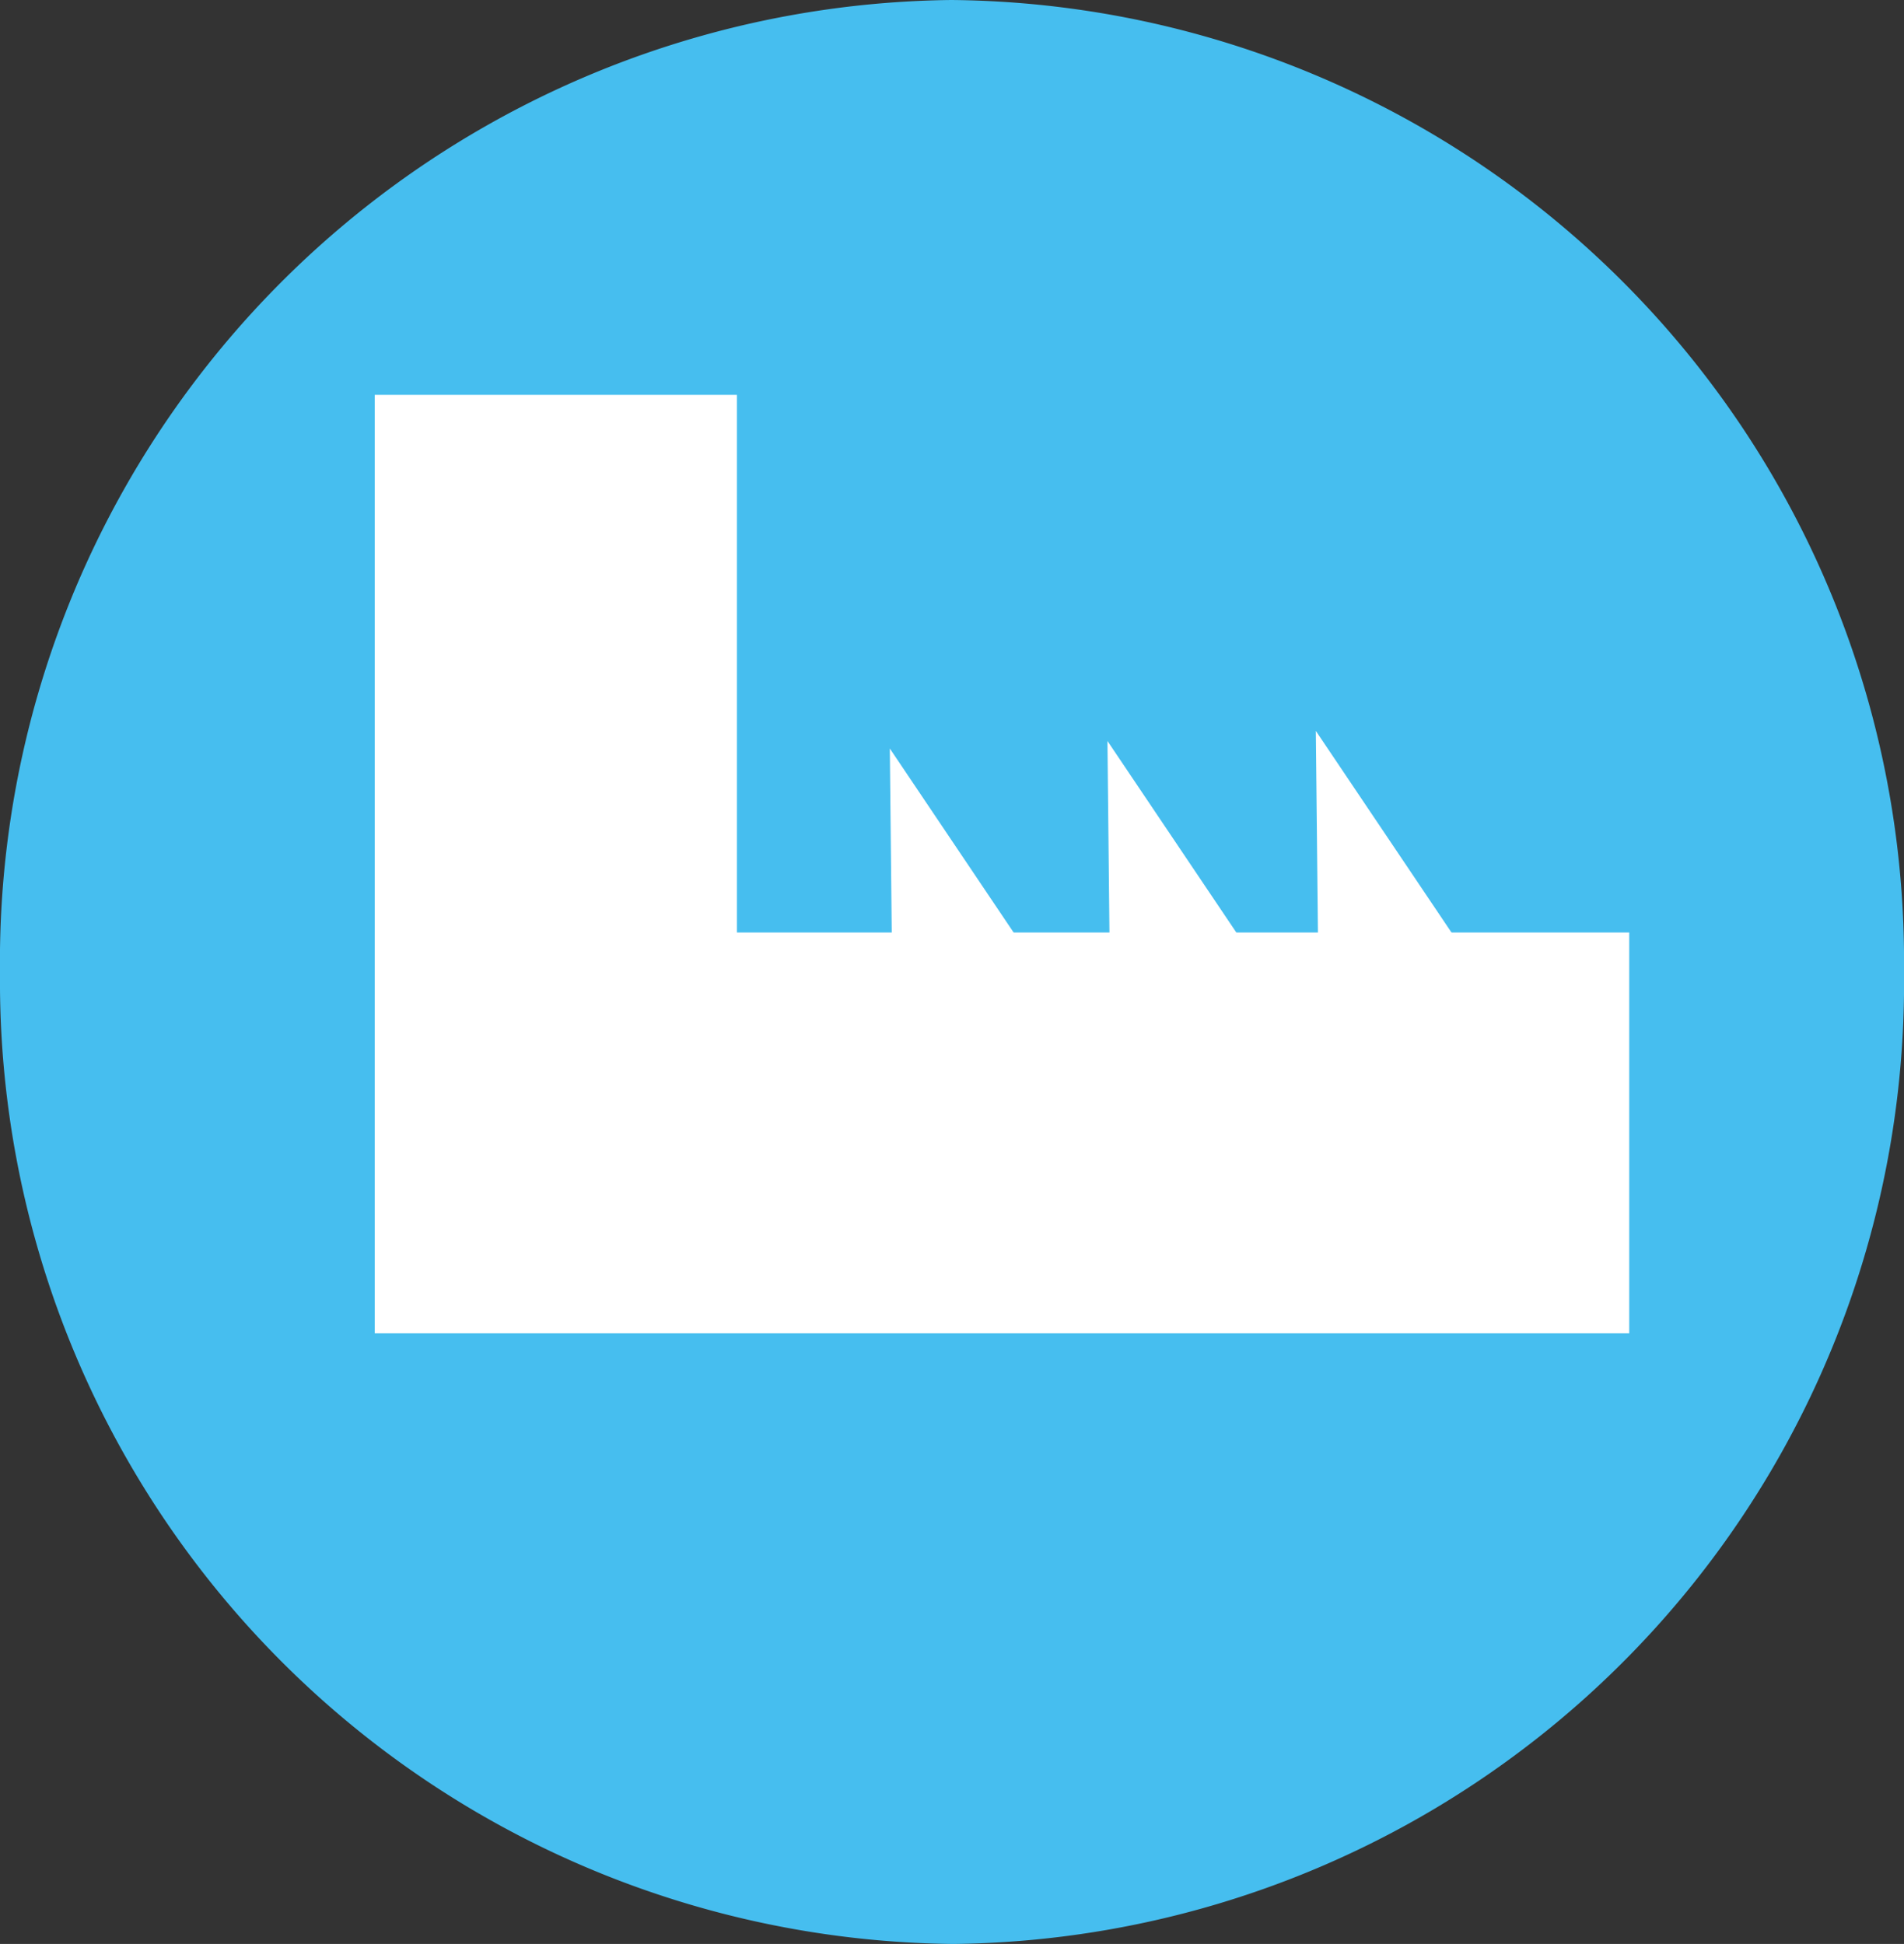 <svg xmlns="http://www.w3.org/2000/svg" viewBox="0 0 22.66 23.14"><rect x="0" y="0" width="22.66" height="23.14" fill="#333333" stroke="none"/><g id="Warstwa_2" data-name="Warstwa 2"><g id="Warstwa_1-2" data-name="Warstwa 1"><path d="M11.35,23.14A11.44,11.44,0,0,0,22.66,11.56,11.44,11.44,0,0,0,11.32,0,11.45,11.45,0,0,0,0,11.59,11.46,11.46,0,0,0,11.35,23.14" fill="#46beef"/><rect x="4.46" y="11.1" width="14.93" height="4.77" fill="#fff"/><rect x="4.46" y="4.7" width="4.31" height="9.75" fill="#fff"/><polygon points="10.59 8.91 10.63 12.73 13.18 12.76 10.59 8.91" fill="#fff"/><polyline points="15.77 12.67 13.18 8.82 13.22 12.64" fill="#fff"/><polyline points="18.25 12.55 15.66 8.7 15.7 12.52" fill="#fff"/></g></g></svg>